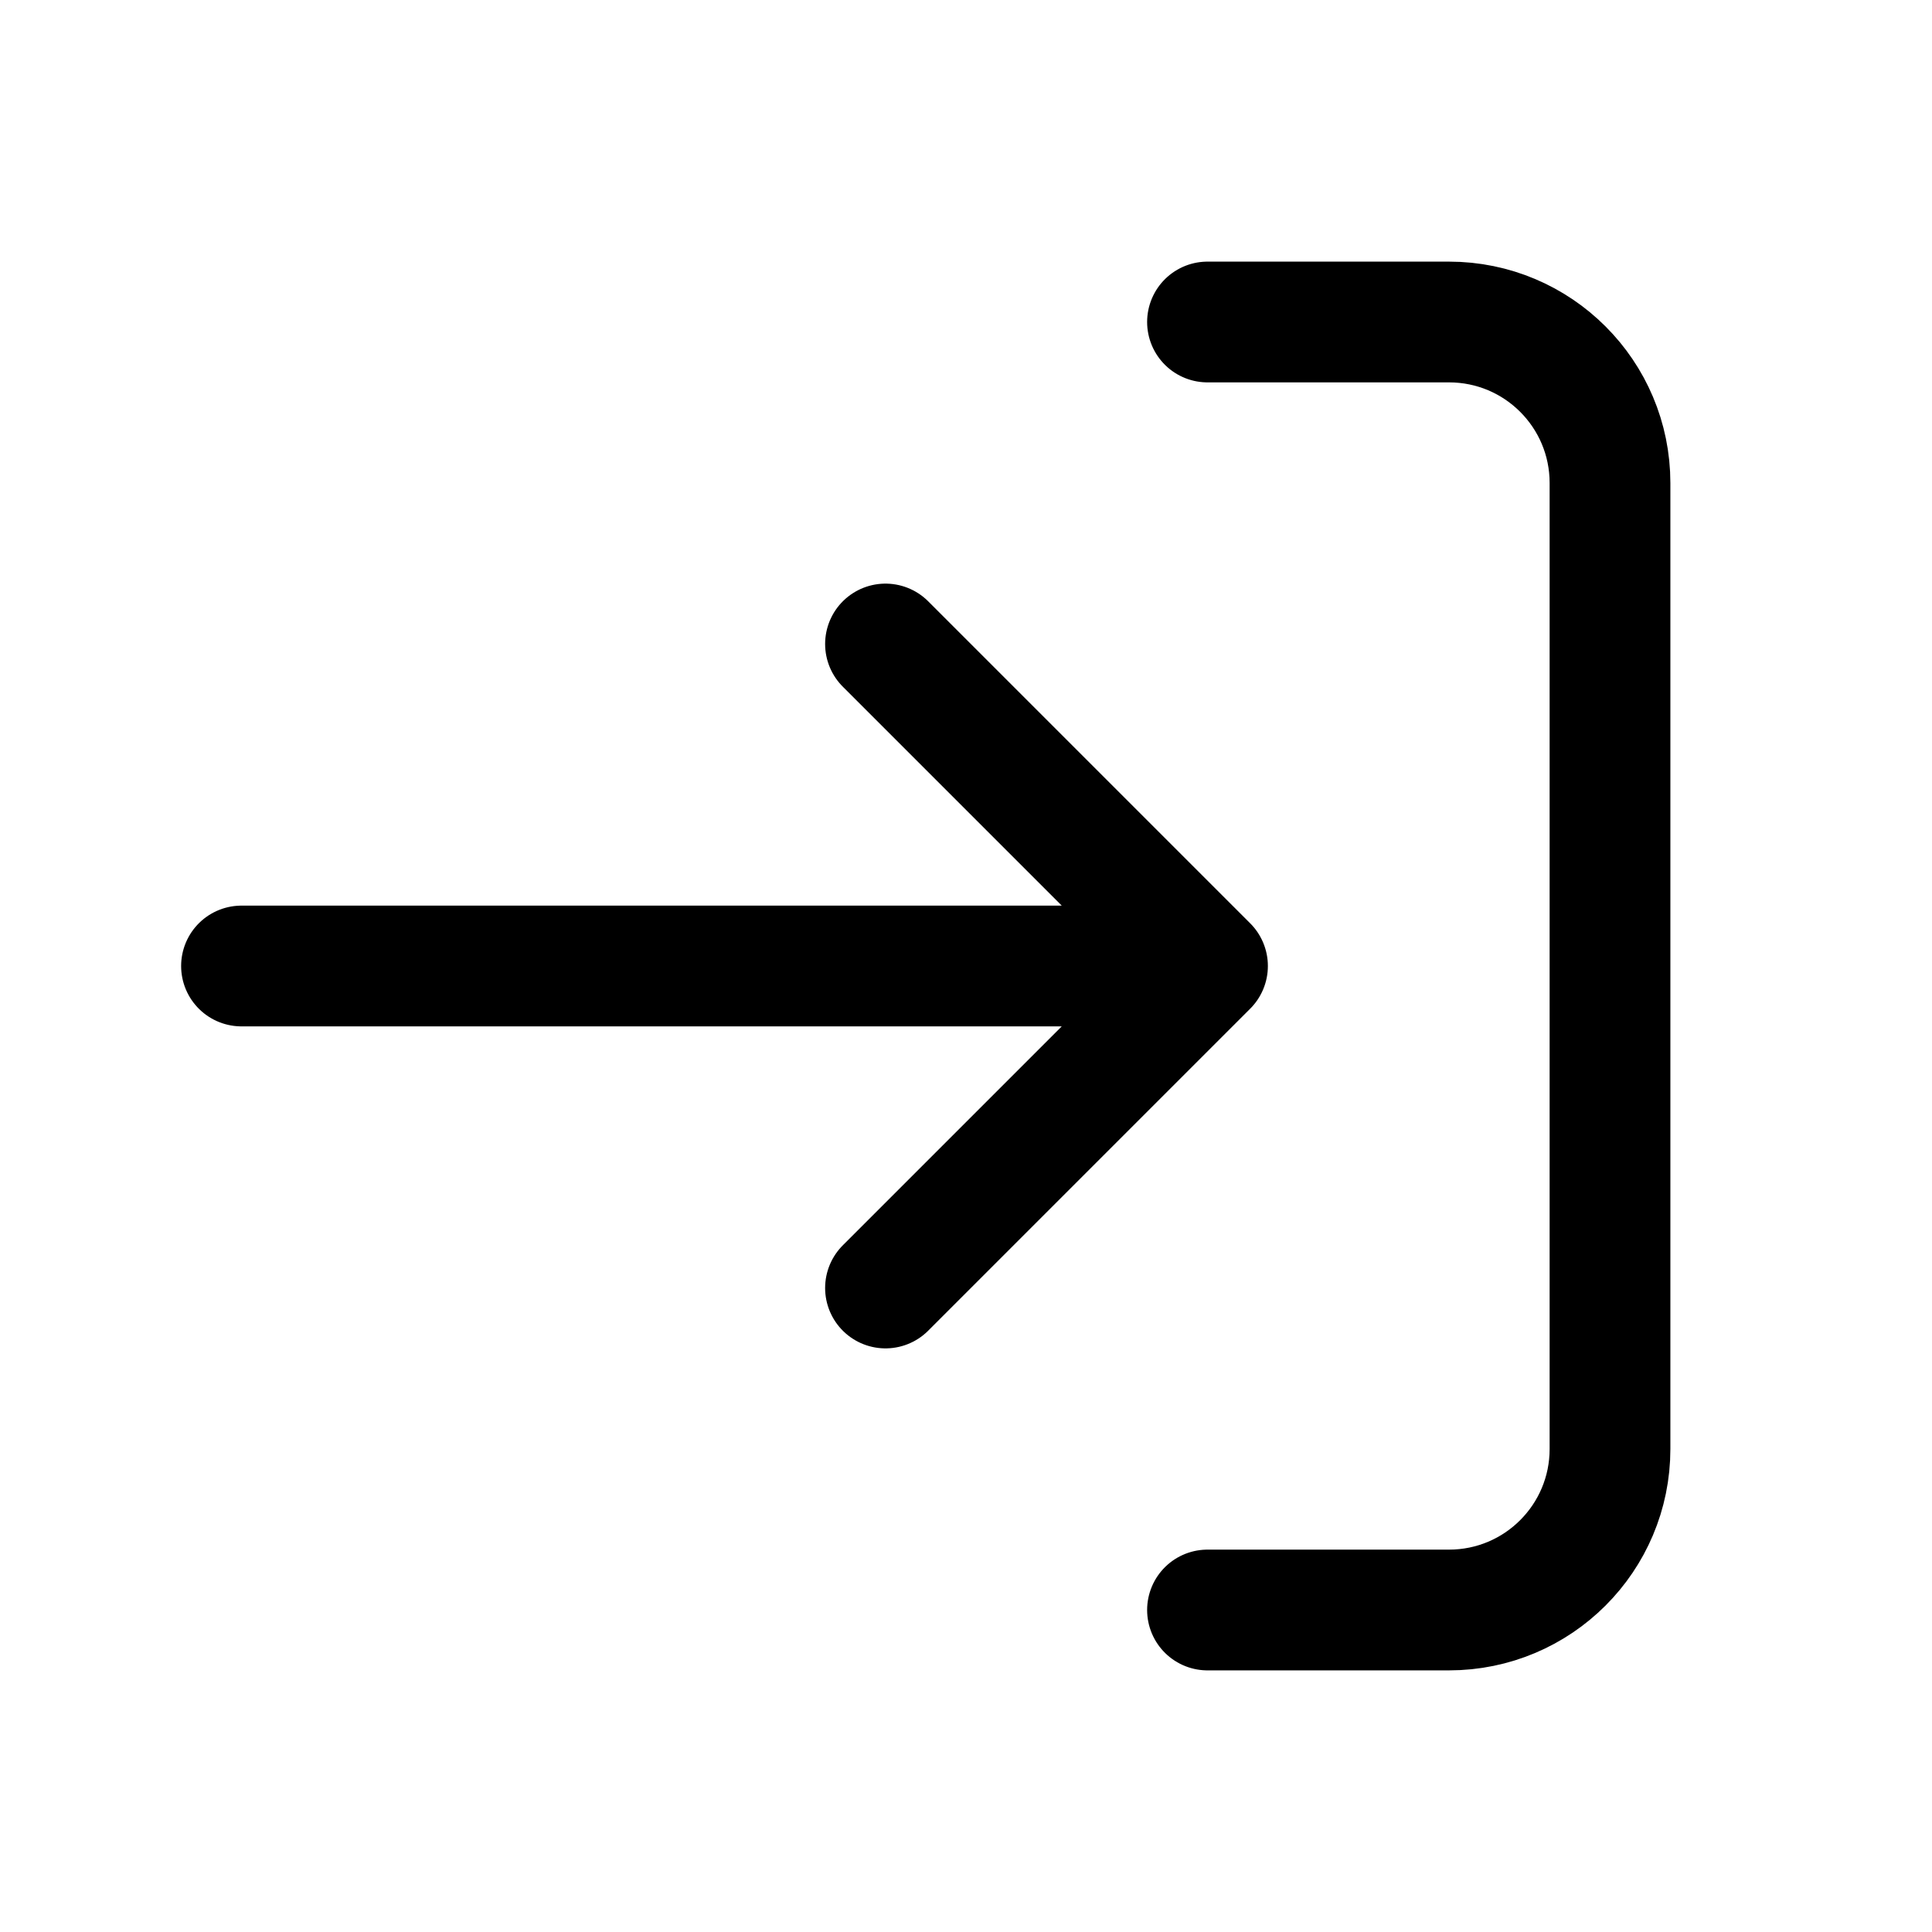 <?xml version="1.0" encoding="utf-8"?><!-- Uploaded to: SVG Repo, www.svgrepo.com, Generator: SVG Repo Mixer Tools -->
<svg width="800px" height="800px" viewBox="0 0 24 24" fill="none" xmlns="http://www.w3.org/2000/svg">
<path d="M15 4H18C19.105 4 20 4.895 20 6V18C20 19.105 19.105 20 18 20H15M11 16L15 12M15 12L11 8M15 12H3" stroke="#000000" stroke-width="1.5" stroke-linecap="round" stroke-linejoin="round"/>
</svg>